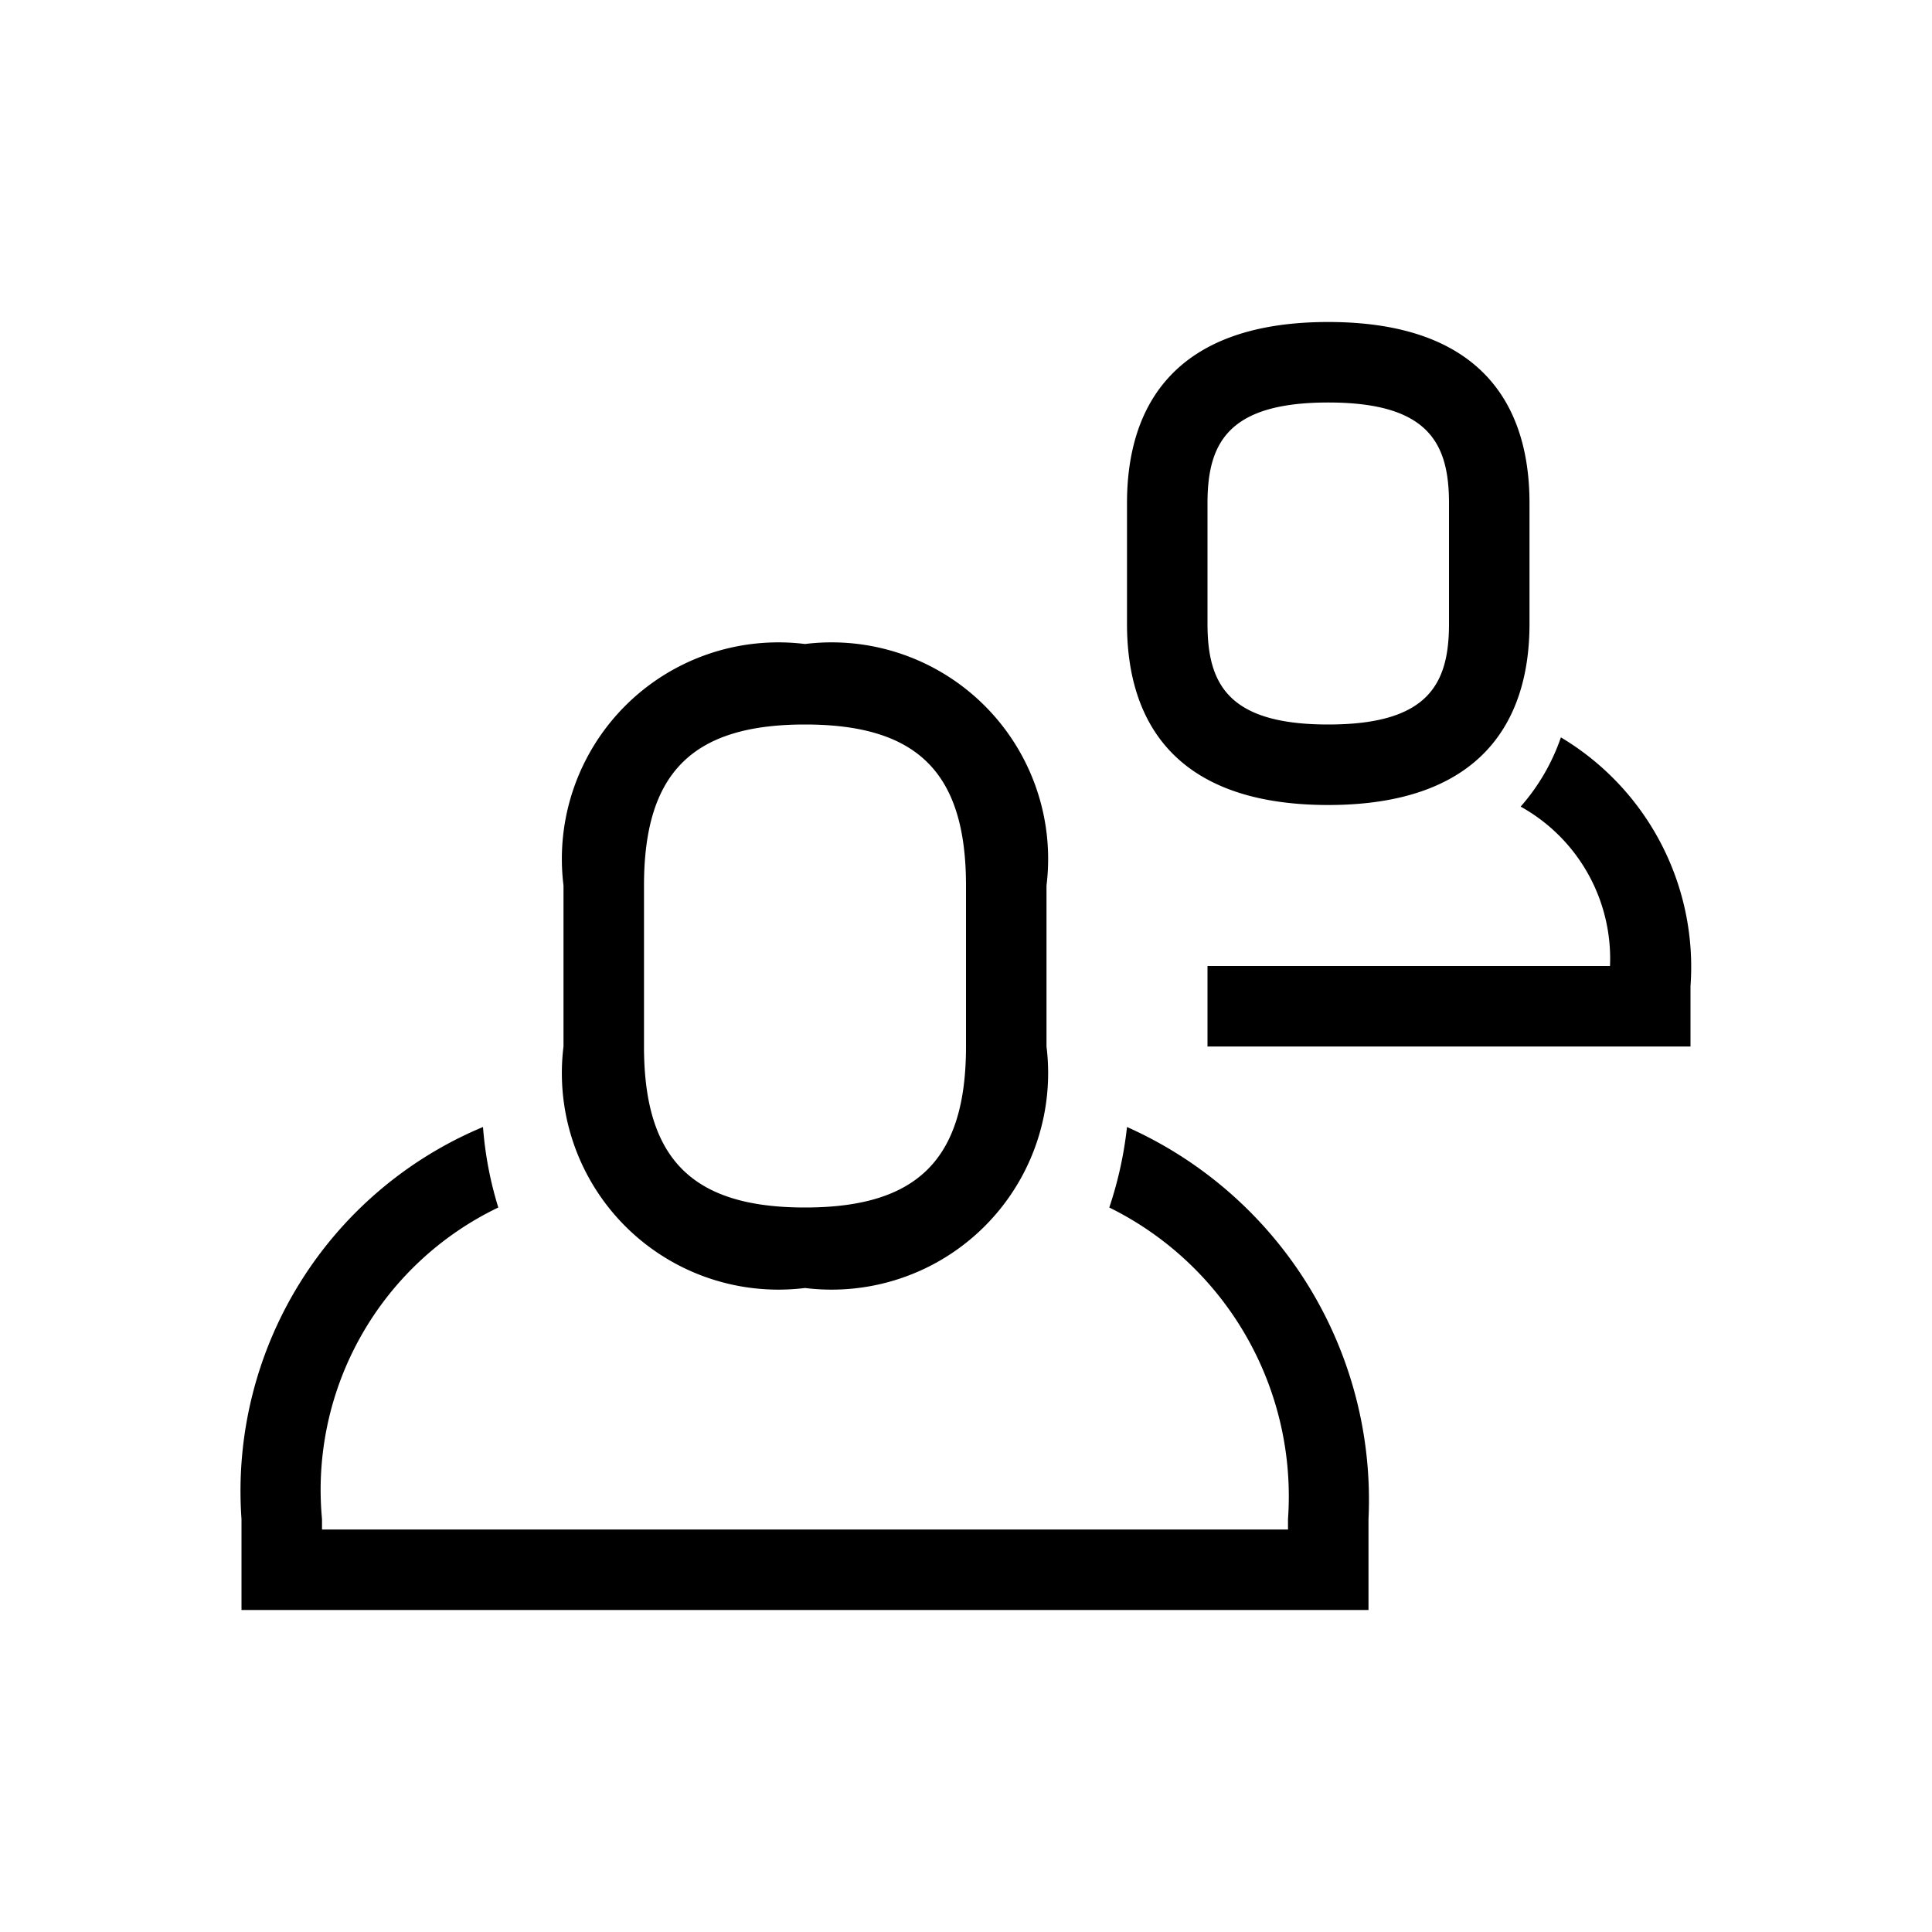 <svg xmlns="http://www.w3.org/2000/svg" viewBox="0 0 24 24" width="100%" height="100%"><path d="M10 16a2.69 2.69 0 0 0 3-3v-2a2.69 2.69 0 0 0-3-3 2.69 2.69 0 0 0-3 3v2a2.69 2.69 0 0 0 3 3zm-2-5c0-1.4.6-2 2-2s2 .6 2 2v2c0 1.4-.6 2-2 2s-2-.6-2-2zM16.5 10c1.86 0 2.5-1 2.5-2.25v-1.5C19 5 18.37 4 16.5 4S14 5 14 6.25v1.5C14 9 14.63 10 16.5 10zM15 6.25C15 5.5 15.26 5 16.5 5s1.5.5 1.5 1.25v1.5C18 8.5 17.74 9 16.5 9S15 8.5 15 7.75z"/><path d="M14 14a4.78 4.78 0 0 1-.22 1A4 4 0 0 1 16 18.87V19H4v-.13A3.89 3.89 0 0 1 6.19 15 4.54 4.54 0 0 1 6 14a4.9 4.9 0 0 0-3 4.87V20h14v-1.13A5.07 5.07 0 0 0 14 14zM21 12.25a3.32 3.32 0 0 0-1.61-3.09 2.56 2.56 0 0 1-.5.86A2.16 2.16 0 0 1 20 12h-5v1h6v-.75z"/></svg>